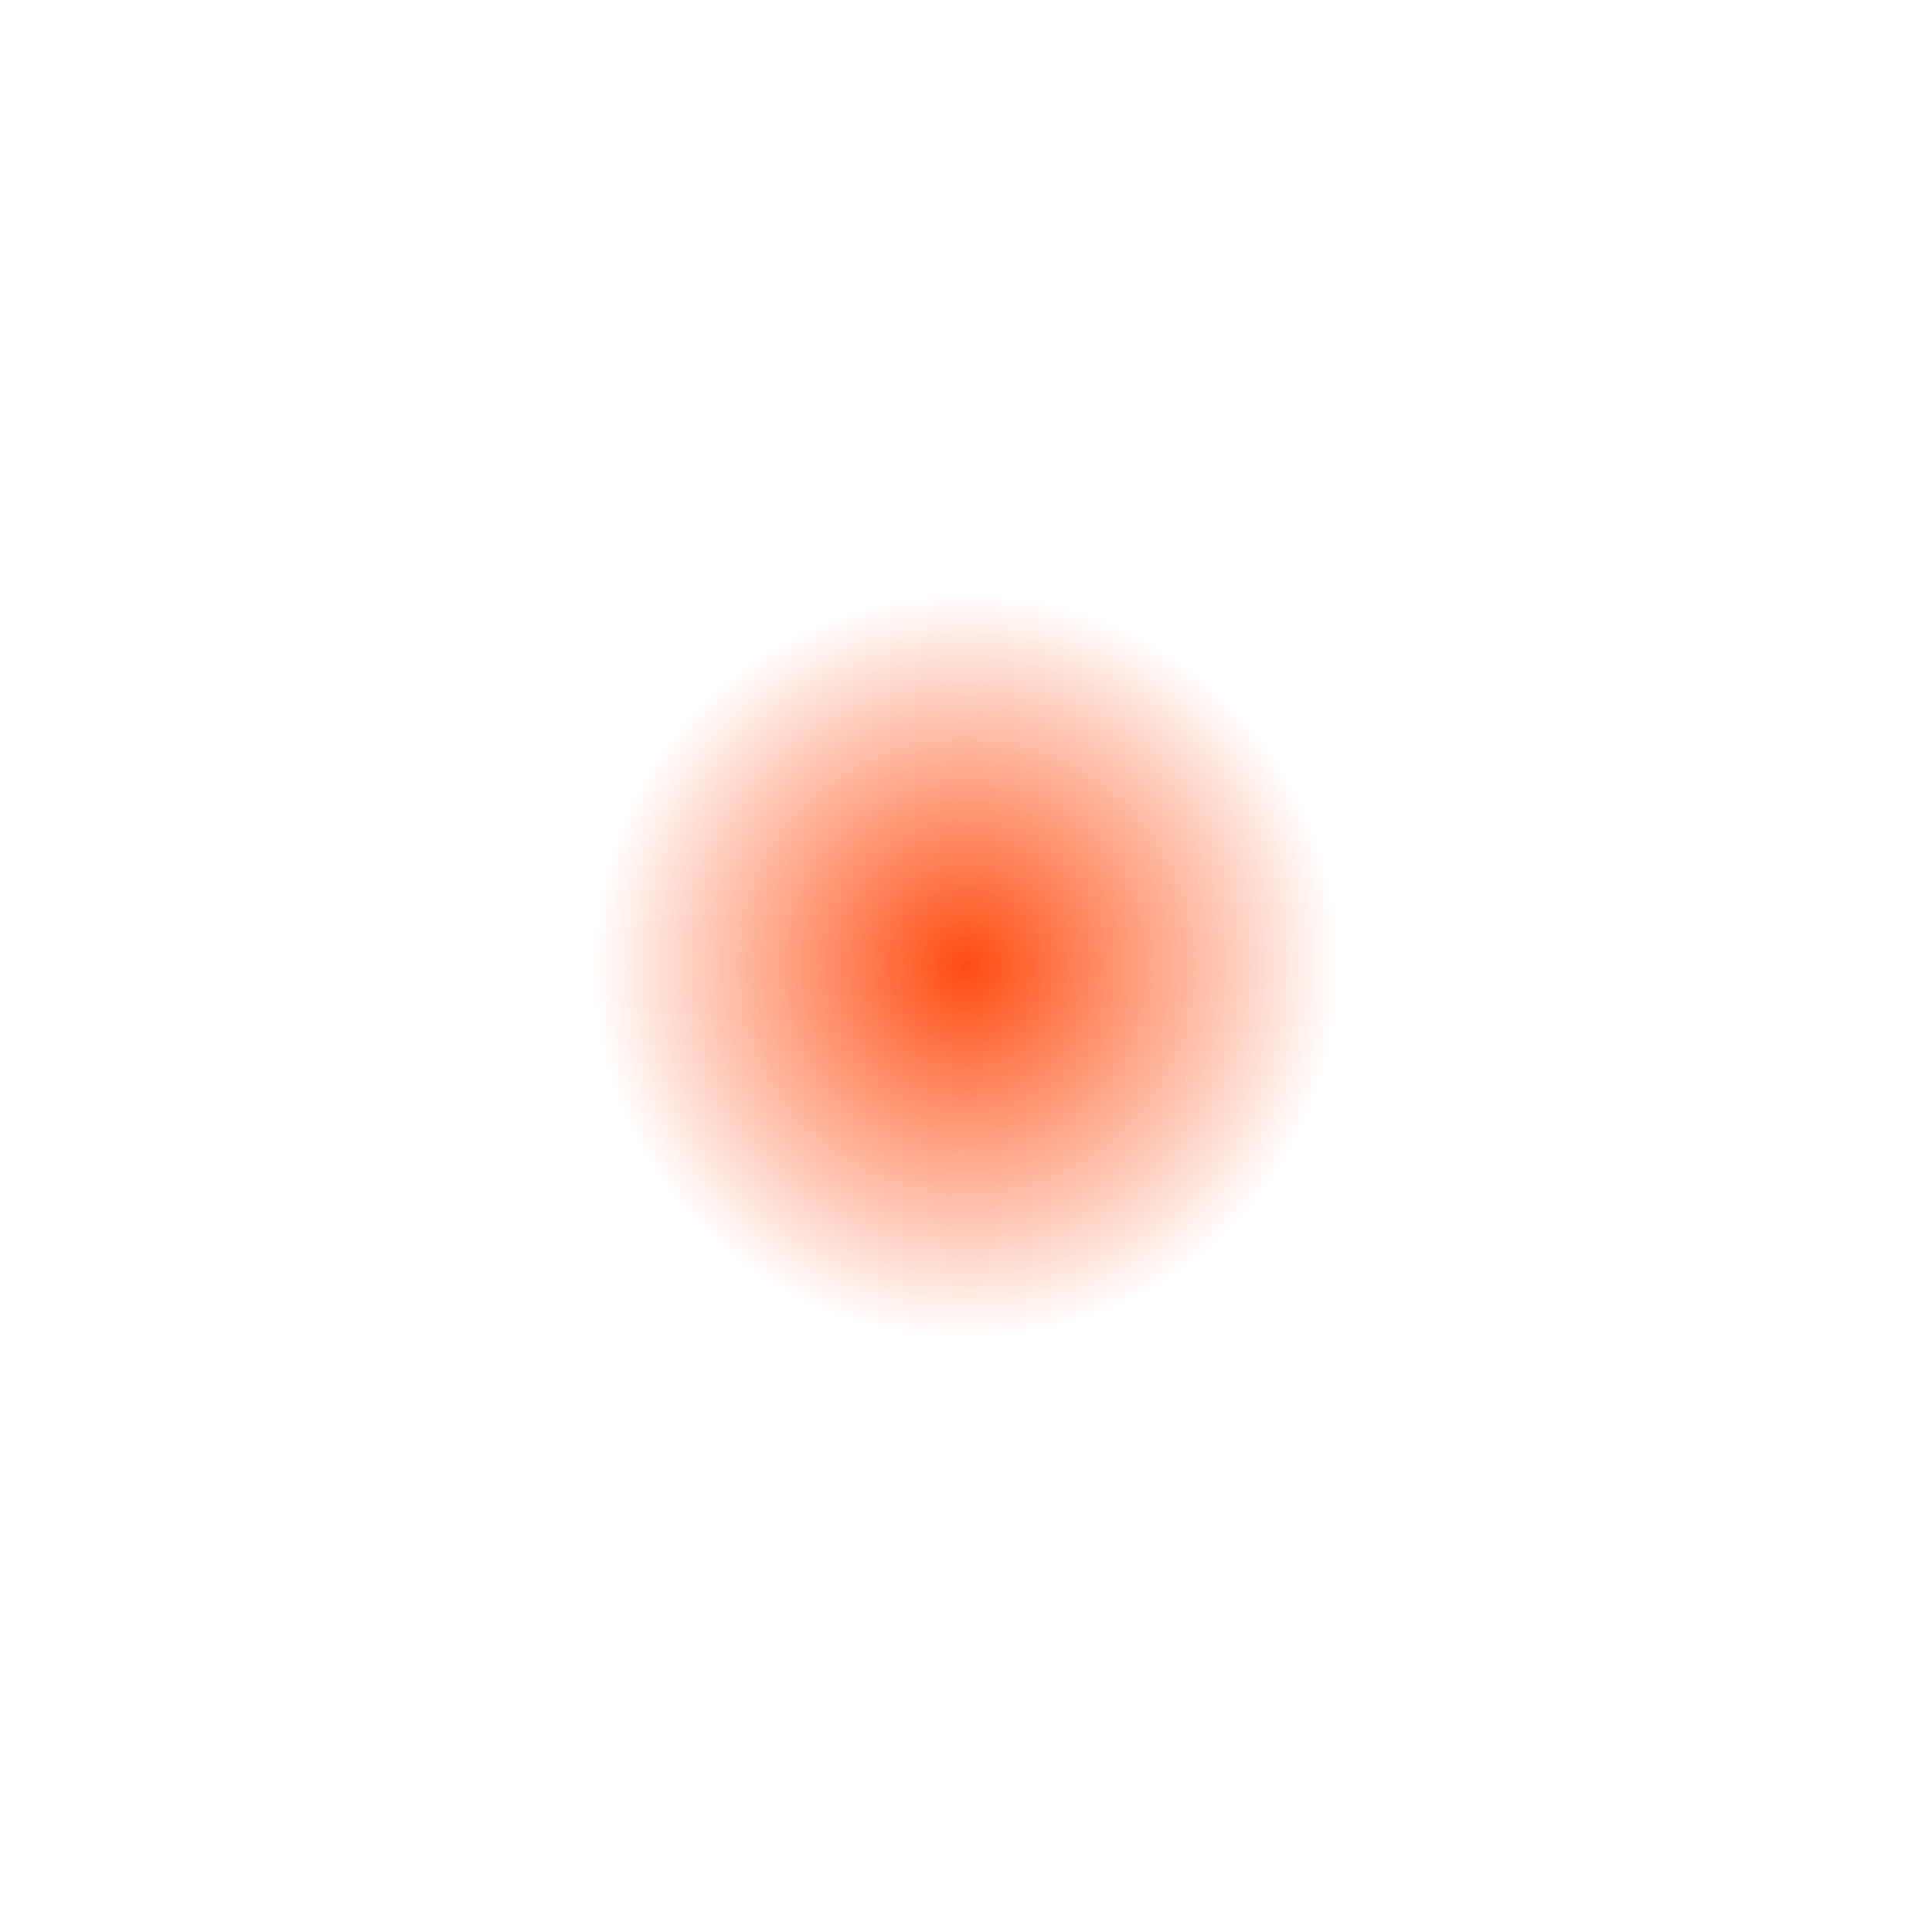 <?xml version="1.0" encoding="UTF-8"?> <svg xmlns="http://www.w3.org/2000/svg" width="1300" height="1300" viewBox="0 0 1300 1300" fill="none"><g filter="url(#filter0_f_19109_78)"><circle cx="650" cy="650" r="250" fill="url(#paint0_radial_19109_78)"></circle></g><defs><filter id="filter0_f_19109_78" x="0" y="0" width="1300" height="1300" filterUnits="userSpaceOnUse" color-interpolation-filters="sRGB"><feFlood flood-opacity="0" result="BackgroundImageFix"></feFlood><feBlend mode="normal" in="SourceGraphic" in2="BackgroundImageFix" result="shape"></feBlend><feGaussianBlur stdDeviation="200" result="effect1_foregroundBlur_19109_78"></feGaussianBlur></filter><radialGradient id="paint0_radial_19109_78" cx="0" cy="0" r="1" gradientUnits="userSpaceOnUse" gradientTransform="translate(650 650) rotate(90) scale(250)"><stop stop-color="#FF4C10"></stop><stop offset="1" stop-color="#FF4C10" stop-opacity="0"></stop></radialGradient></defs></svg> 